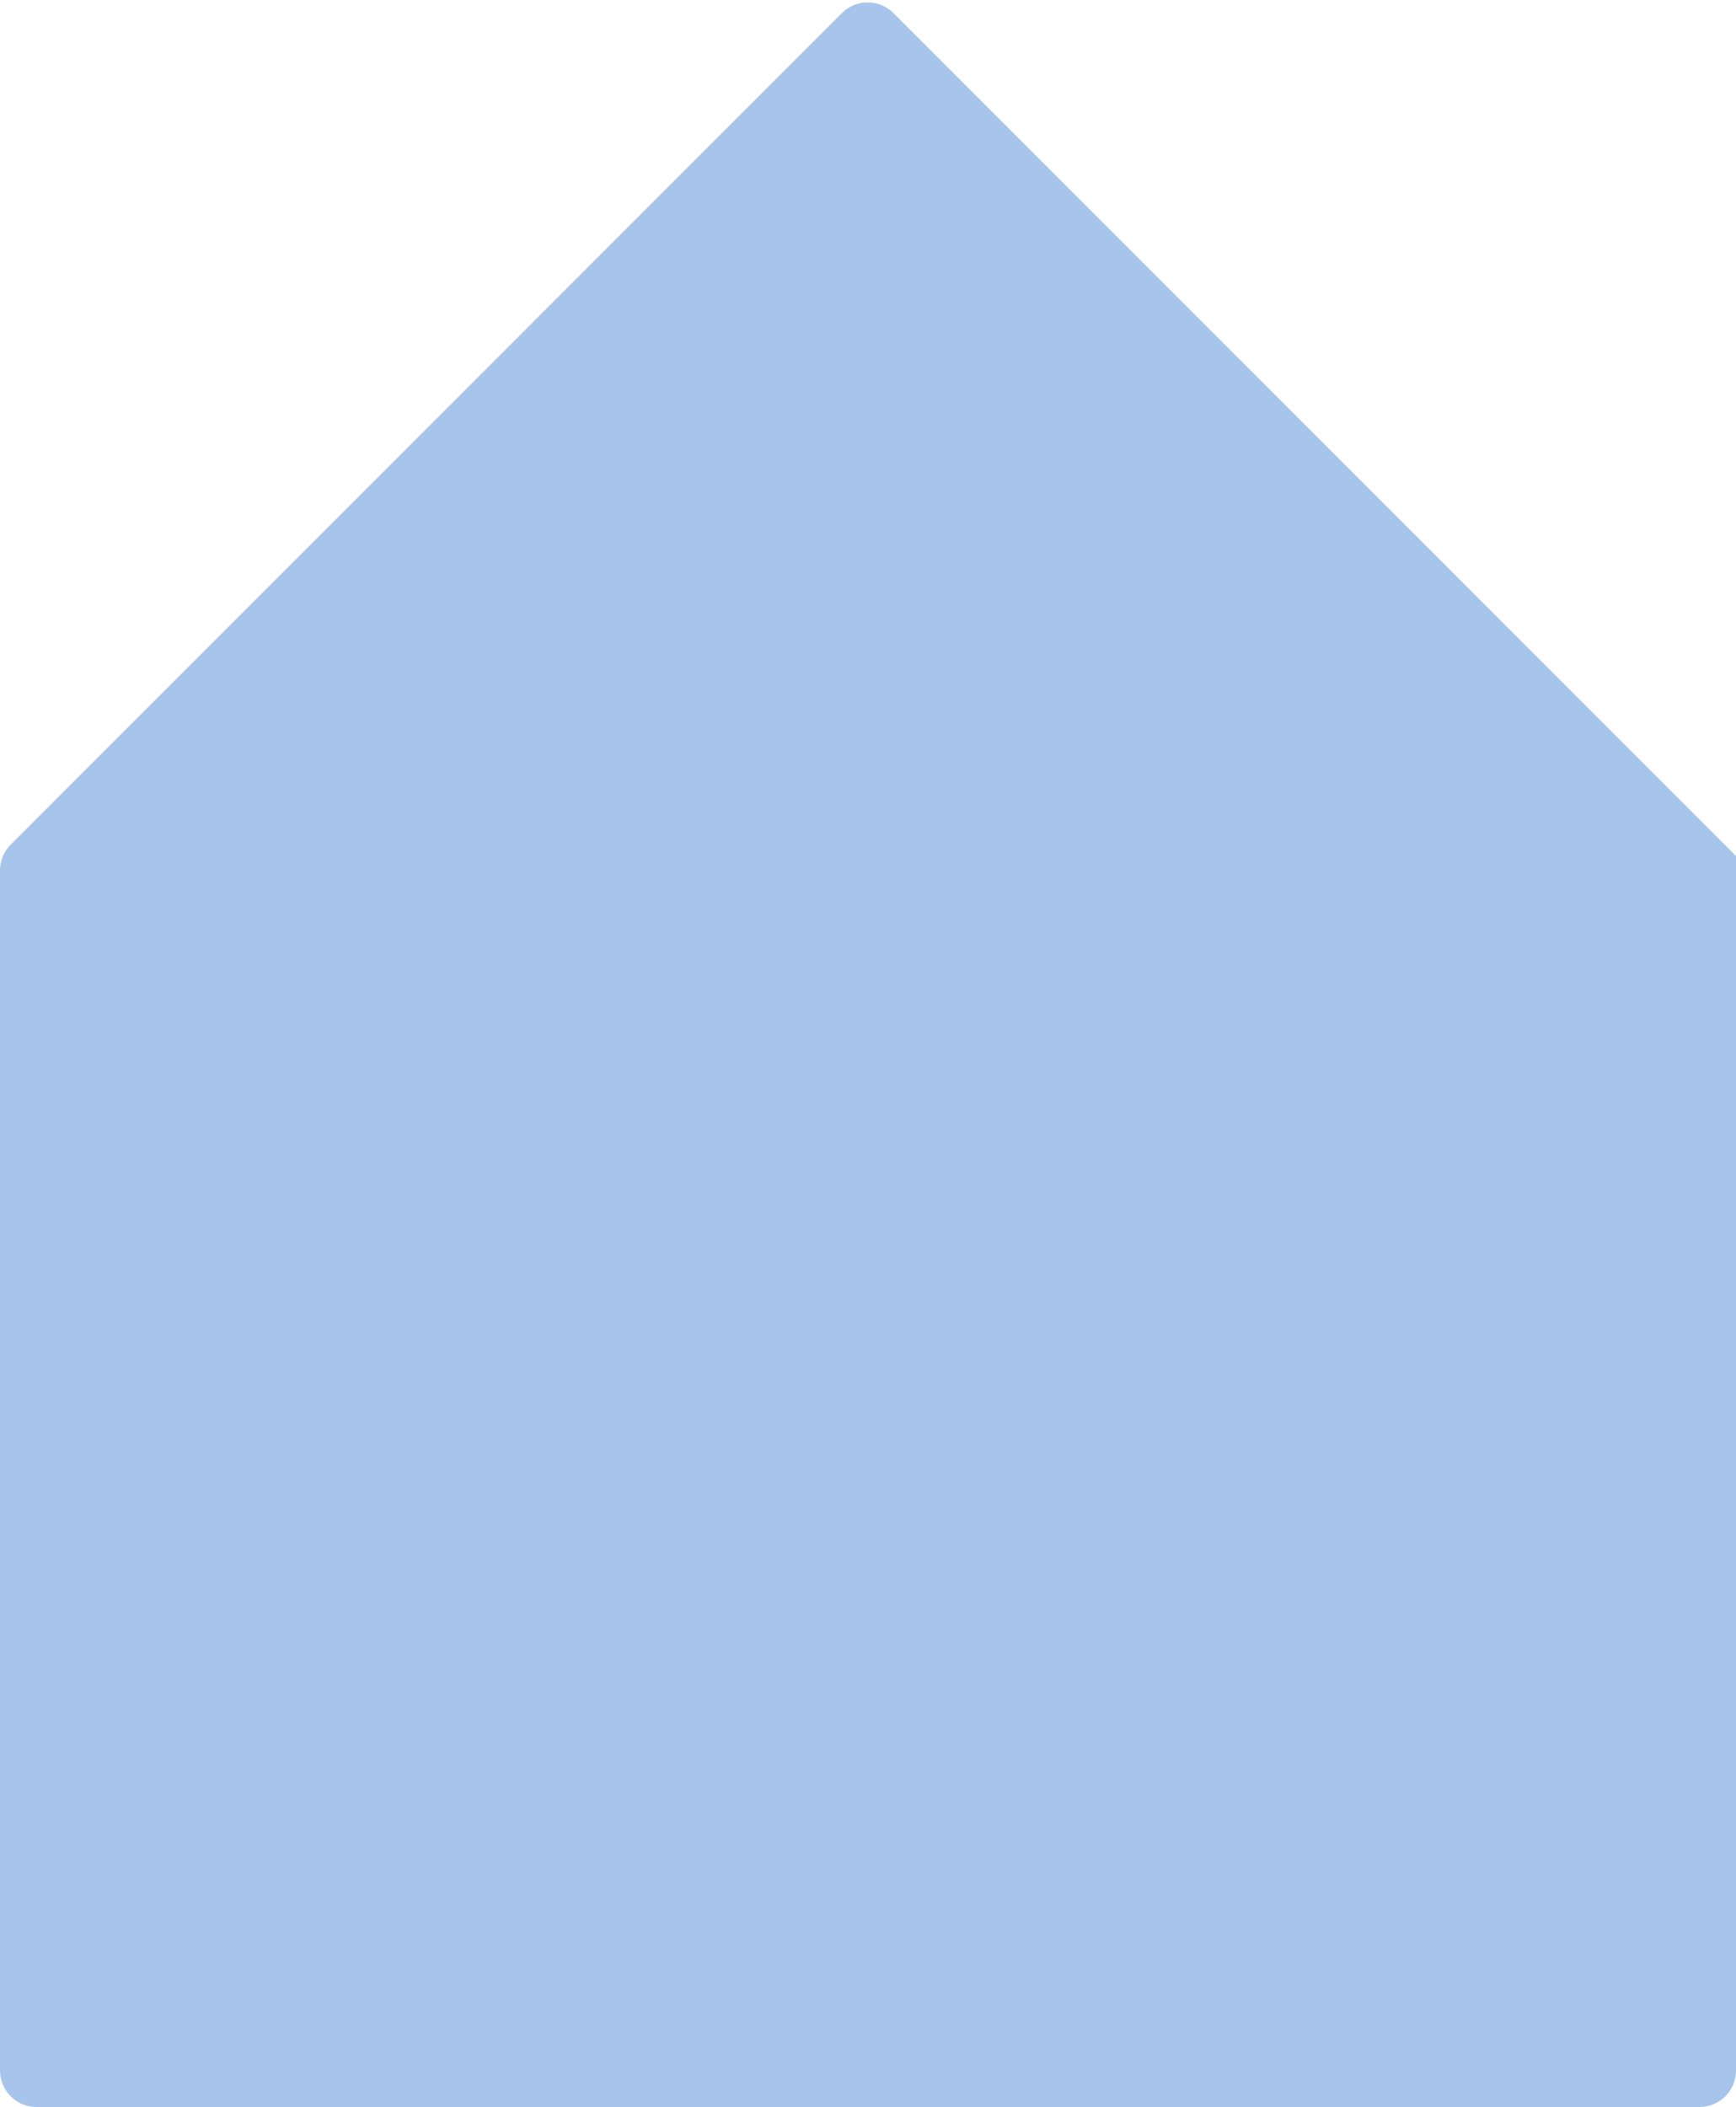 <?xml version="1.0" encoding="UTF-8"?> <svg xmlns="http://www.w3.org/2000/svg" width="333" height="404" viewBox="0 0 333 404" fill="none"> <path fill-rule="evenodd" clip-rule="evenodd" d="M332.713 163.912C332.734 163.891 332.734 163.859 332.713 163.838L171.387 2.512C168.654 -0.221 164.221 -0.221 161.488 2.512L2.05 161.95C0.737 163.263 0 165.043 0 166.899V397C0 400.866 3.134 404 7 404H326C329.866 404 333 400.866 333 397V164.11C333 164.049 332.951 164 332.89 164H332.75C332.704 164 332.681 163.944 332.713 163.912V163.912Z" fill="#A7C5EB"></path> </svg> 